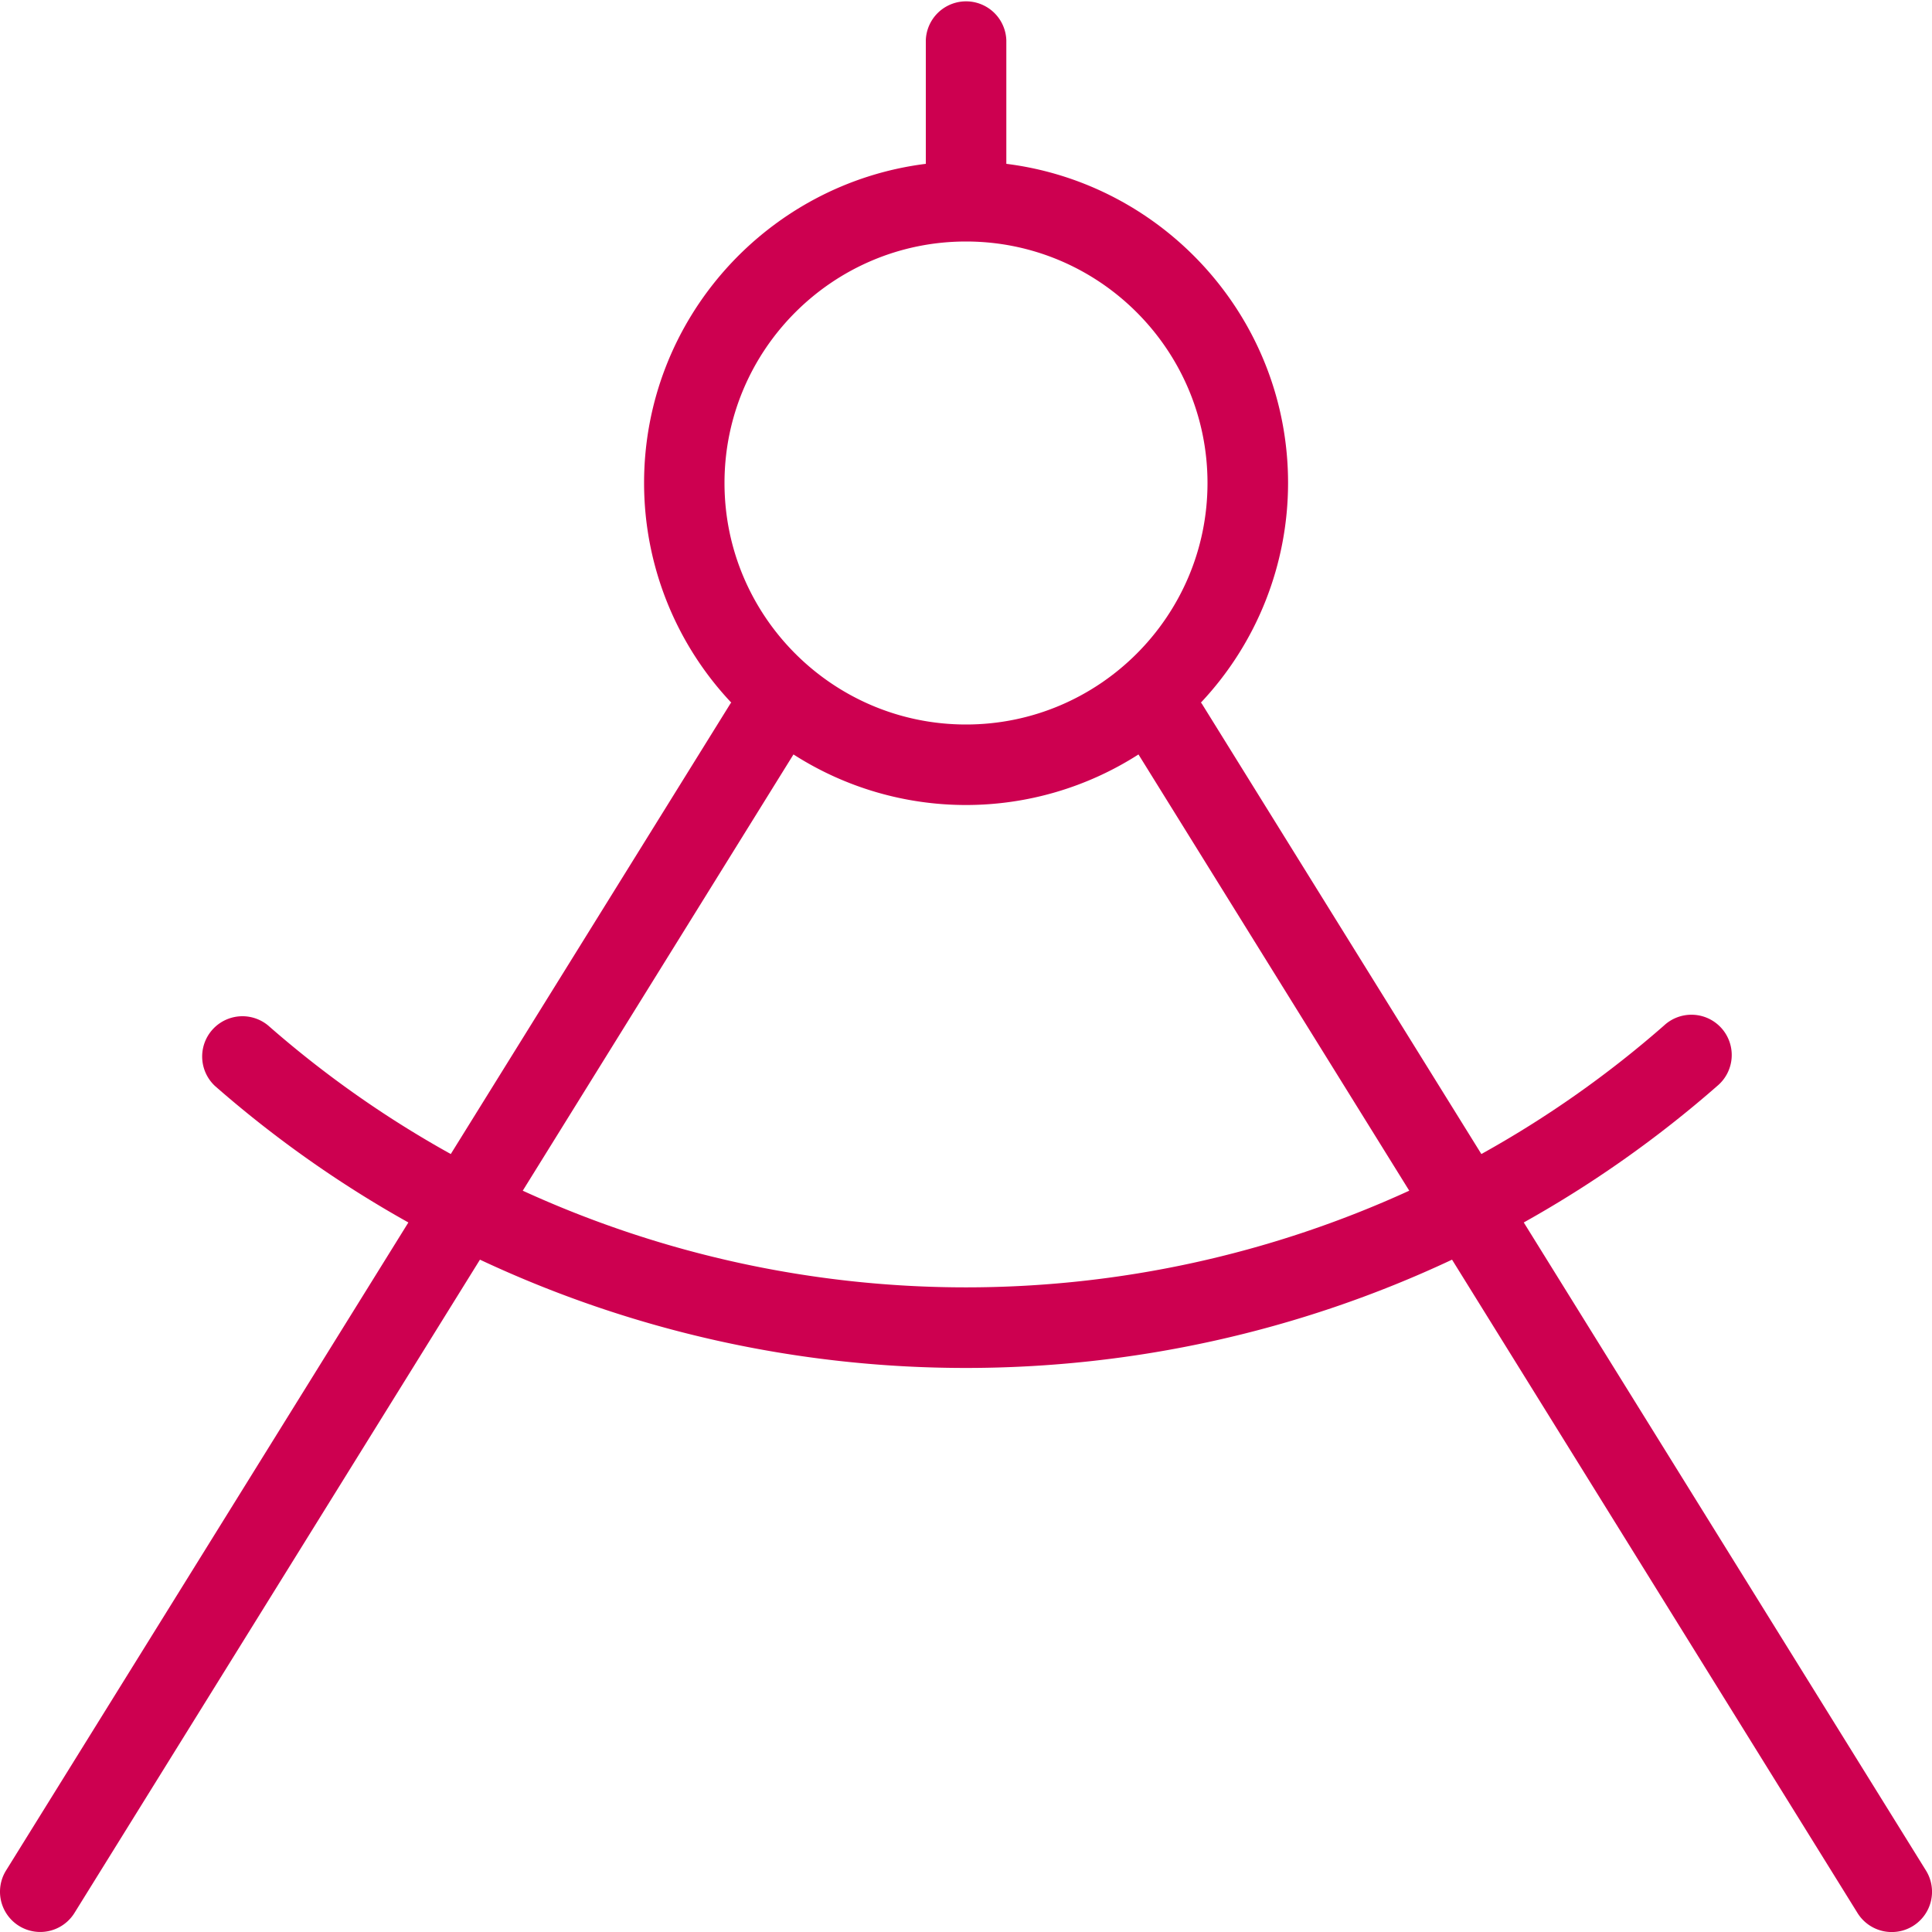 <svg xmlns="http://www.w3.org/2000/svg" width="40" height="40" fill="none"><g clip-path="url(#a)"><path fill="#CD0050" d="M39.875 38.727 31.548 25.31a23.42 23.42 0 0 0 4.004-2.825.834.834 0 1 0-1.1-1.253 21.708 21.708 0 0 1-3.782 2.661l-5.793-9.333-.014-.013A6.637 6.637 0 0 0 26.668 10c0-3.393-2.55-6.197-5.833-6.608V.833a.834.834 0 0 0-1.667 0v2.559c-3.283.411-5.833 3.215-5.833 6.608a6.63 6.63 0 0 0 1.805 4.547l-.013.013-5.794 9.333a21.69 21.69 0 0 1-3.781-2.661.834.834 0 0 0-1.1 1.253 23.417 23.417 0 0 0 4.003 2.825L.125 38.727a.833.833 0 1 0 1.417.878L9.937 26.08A23.663 23.663 0 0 0 20 28.322c3.443 0 6.887-.749 10.063-2.242l8.395 13.527a.834.834 0 0 0 1.417-.88ZM20 5c2.757 0 5 2.243 5 5s-2.243 5-5 5-5-2.243-5-5 2.243-5 5-5Zm-9.177 19.652 5.605-9.032a6.616 6.616 0 0 0 7.143 0l5.606 9.032a22.04 22.04 0 0 1-18.354 0Z"/></g><defs><clipPath id="a"><path fill="#fff" d="M0 0h40v40H0z"/></clipPath></defs></svg>
